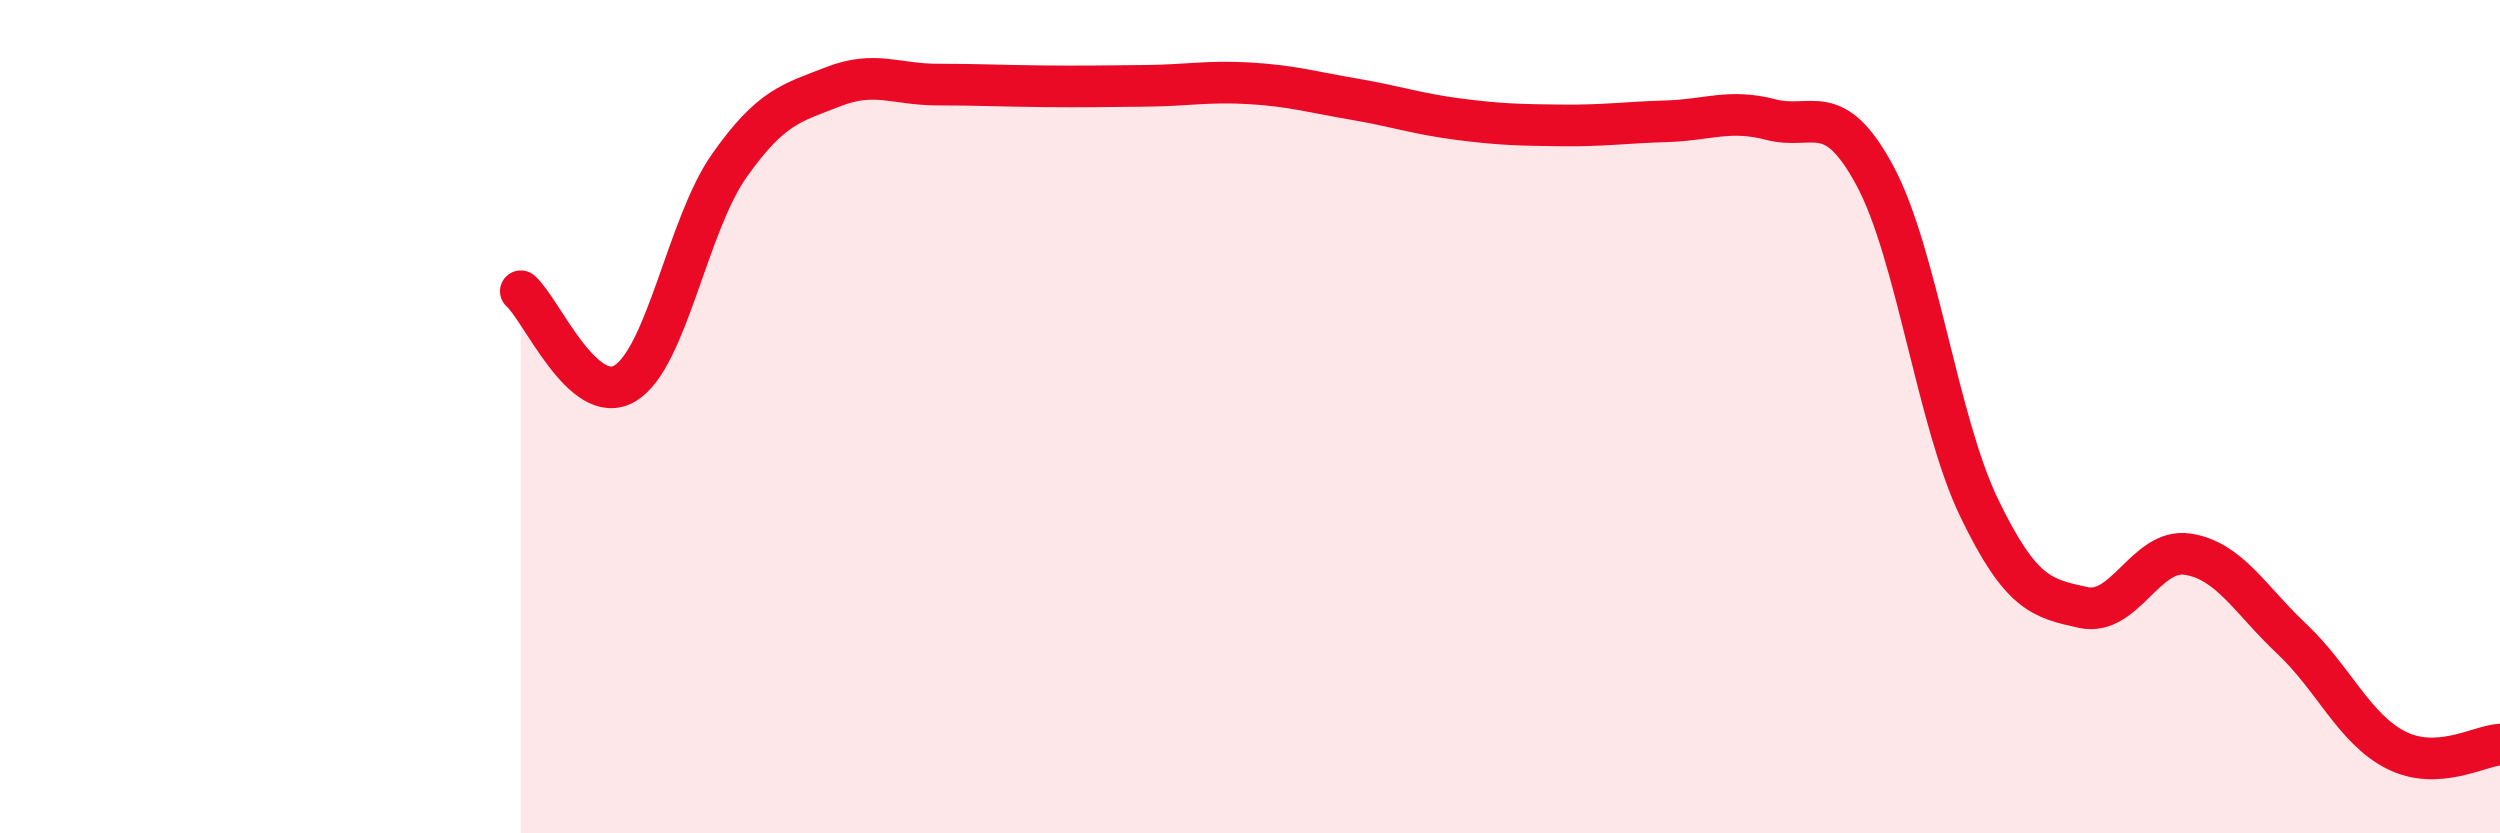 
    <svg width="60" height="20" viewBox="0 0 60 20" xmlns="http://www.w3.org/2000/svg">
      <path
        d="M 12.5,6.99 C 13,7.43 14,9.8 15,9.2 C 16,8.6 16.5,5.4 17.5,3.98 C 18.5,2.56 19,2.47 20,2.08 C 21,1.69 21.5,2.03 22.5,2.03 C 23.5,2.03 24,2.06 25,2.07 C 26,2.08 26.5,2.07 27.5,2.06 C 28.5,2.05 29,1.94 30,2 C 31,2.06 31.5,2.21 32.5,2.38 C 33.5,2.55 34,2.73 35,2.86 C 36,2.99 36.5,3 37.5,3.01 C 38.5,3.02 39,2.94 40,2.91 C 41,2.88 41.5,2.61 42.5,2.87 C 43.5,3.13 44,2.36 45,4.22 C 46,6.08 46.5,10.12 47.5,12.19 C 48.5,14.26 49,14.36 50,14.58 C 51,14.8 51.5,13.15 52.5,13.3 C 53.5,13.45 54,14.39 55,15.33 C 56,16.27 56.5,17.49 57.5,18 C 58.5,18.51 59.5,17.9 60,17.87L60 20L12.5 20Z"
        fill="#EB0A25"
        opacity="0.1"
        stroke-linecap="round"
        stroke-linejoin="round"
      />
      <path
        d="M 12.5,6.99 C 13,7.43 14,9.8 15,9.2 C 16,8.6 16.5,5.4 17.5,3.98 C 18.5,2.56 19,2.47 20,2.08 C 21,1.69 21.5,2.03 22.5,2.03 C 23.5,2.03 24,2.06 25,2.07 C 26,2.08 26.5,2.07 27.5,2.06 C 28.5,2.05 29,1.94 30,2 C 31,2.06 31.5,2.21 32.5,2.38 C 33.5,2.55 34,2.73 35,2.86 C 36,2.99 36.5,3 37.5,3.01 C 38.5,3.02 39,2.94 40,2.91 C 41,2.88 41.5,2.61 42.5,2.87 C 43.5,3.13 44,2.36 45,4.22 C 46,6.08 46.5,10.12 47.5,12.19 C 48.5,14.26 49,14.36 50,14.58 C 51,14.8 51.5,13.15 52.5,13.3 C 53.5,13.45 54,14.39 55,15.33 C 56,16.27 56.5,17.49 57.5,18 C 58.5,18.51 59.5,17.9 60,17.87"
        stroke="#EB0A25"
        stroke-width="1"
        fill="none"
        stroke-linecap="round"
        stroke-linejoin="round"
      />
    </svg>
  